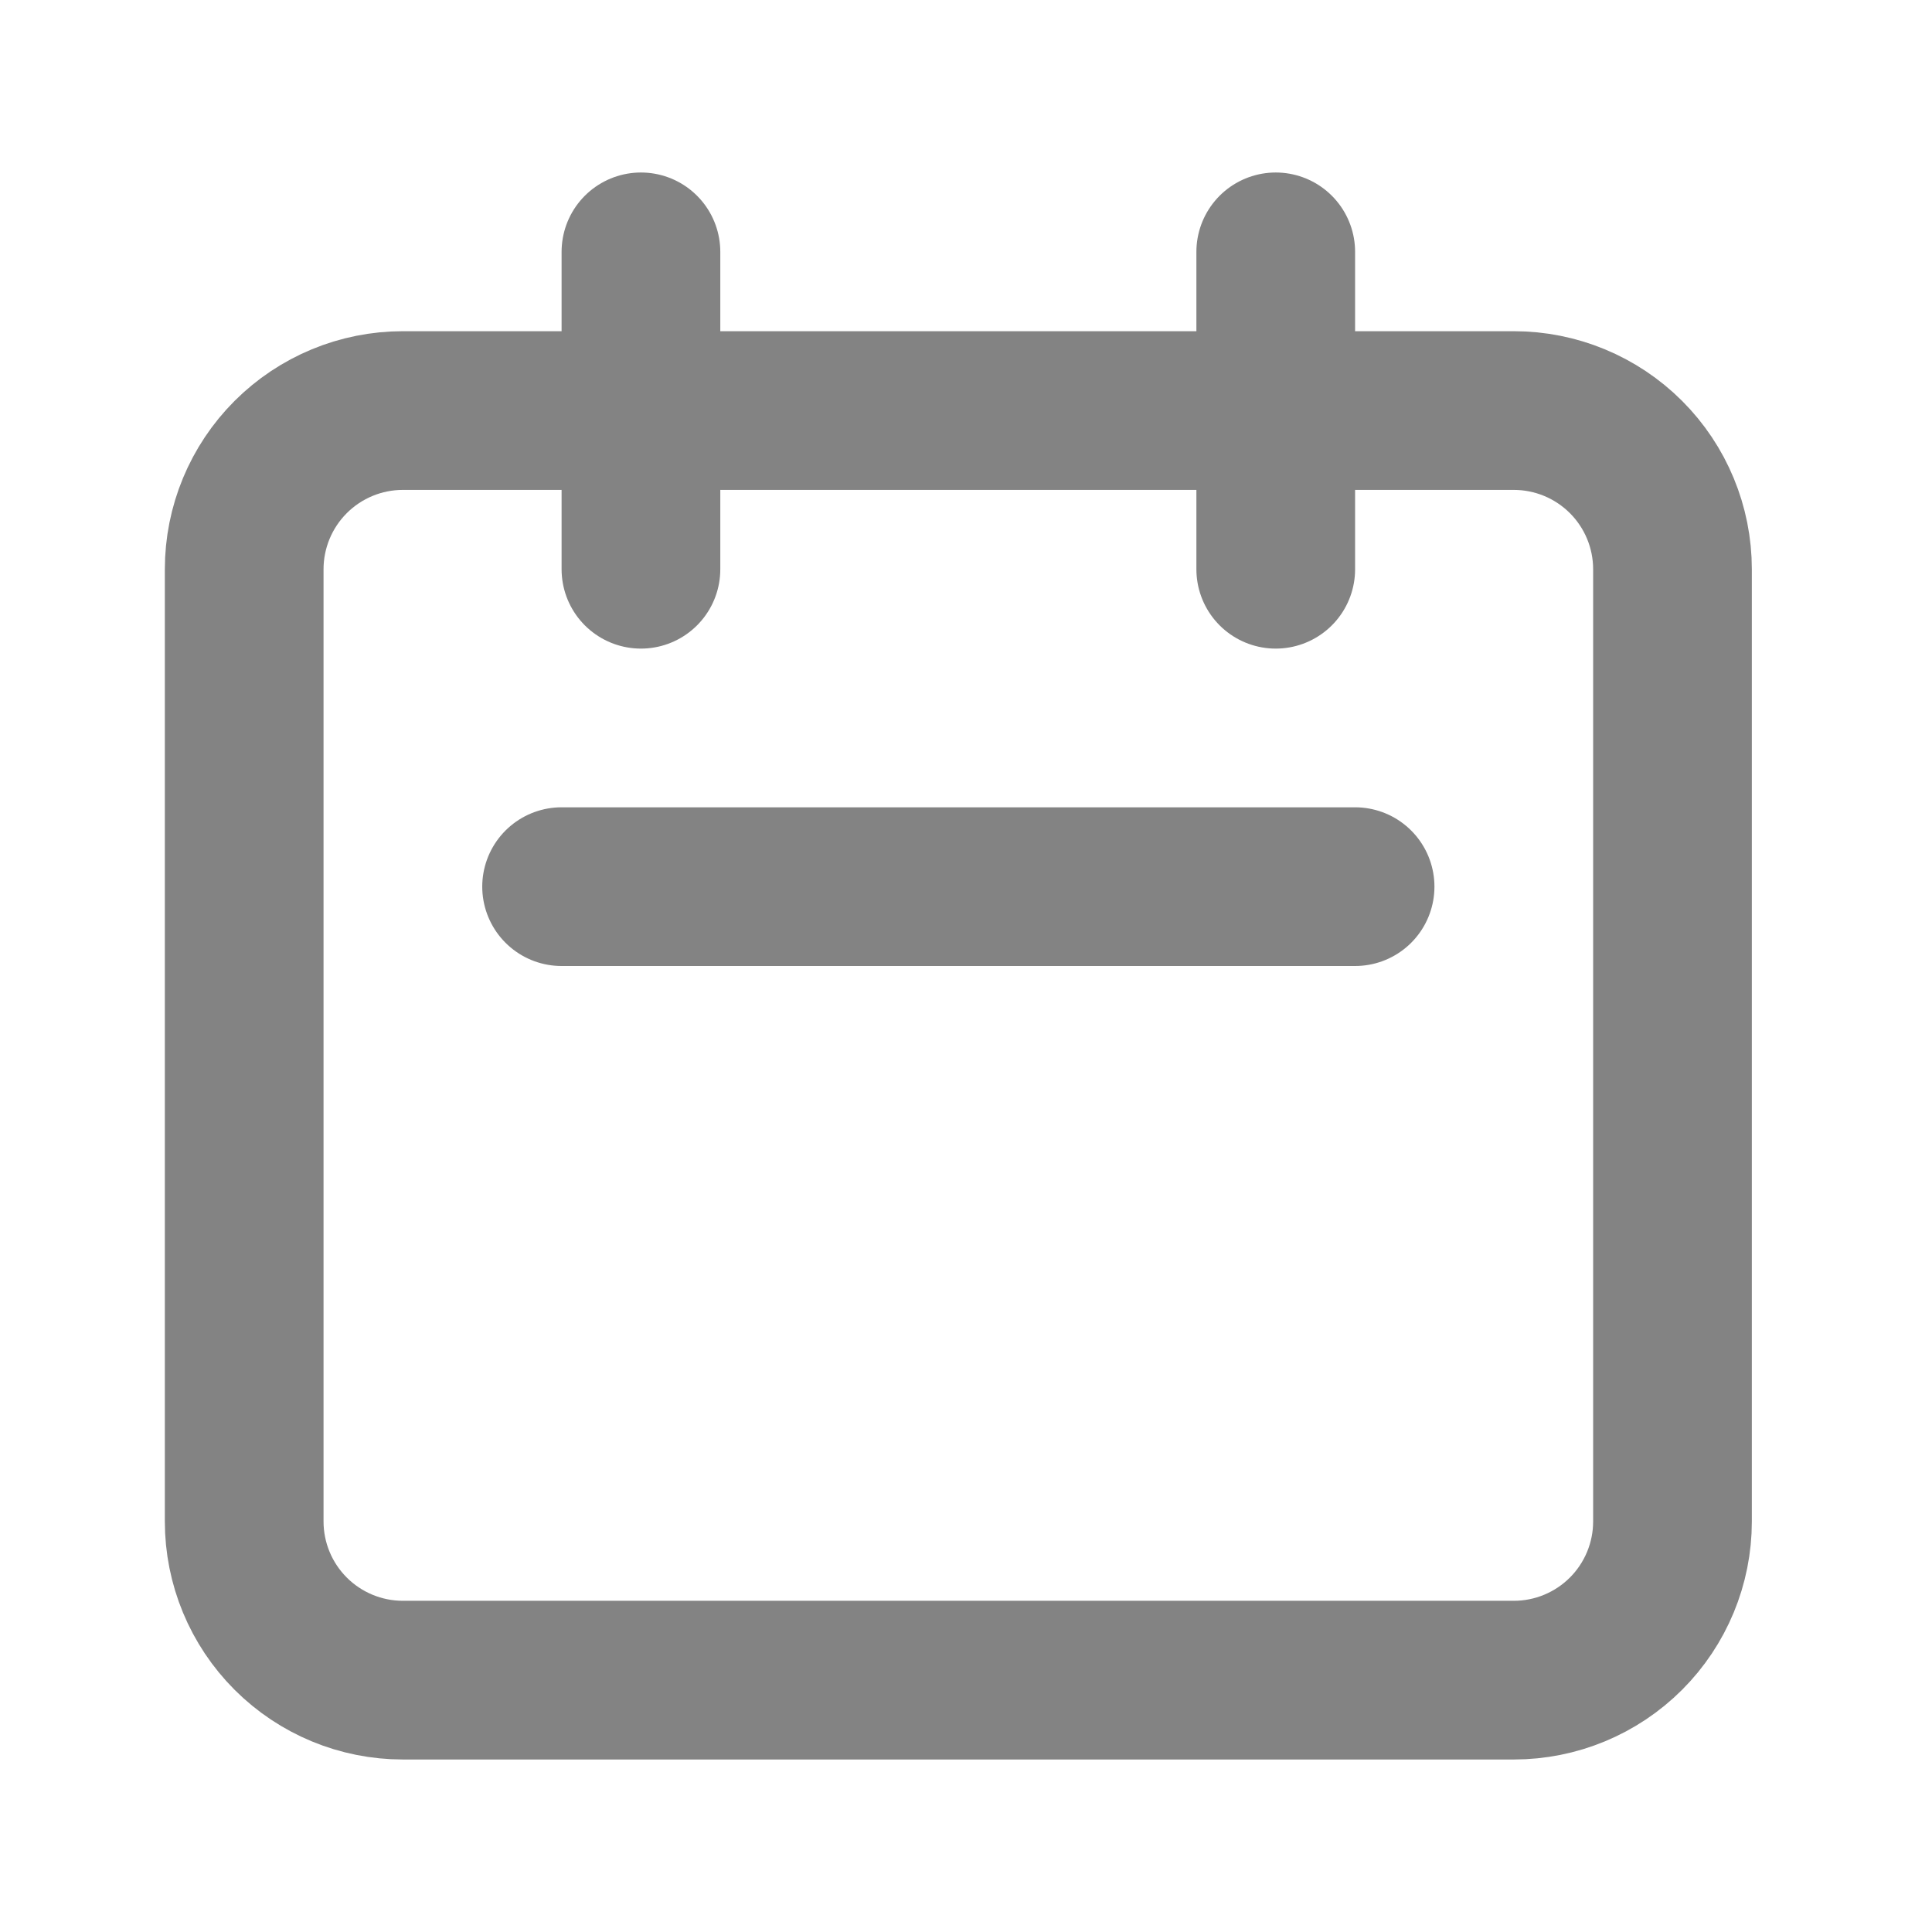 <svg width="84" height="84" viewBox="0 0 84 84" fill="none" xmlns="http://www.w3.org/2000/svg">
<g id="calendar">
<path id="Vector" d="M27.867 24.75V10.95M55.467 24.75V10.95M24.417 38.55H58.917M17.517 73.05H65.817C67.647 73.05 69.402 72.323 70.696 71.029C71.99 69.735 72.717 67.98 72.717 66.15V24.75C72.717 22.92 71.99 21.165 70.696 19.871C69.402 18.577 67.647 17.85 65.817 17.85H17.517C15.687 17.85 13.932 18.577 12.638 19.871C11.344 21.165 10.617 22.92 10.617 24.75V66.15C10.617 67.98 11.344 69.735 12.638 71.029C13.932 72.323 15.687 73.05 17.517 73.05Z" stroke="#838383" stroke-width="6.9" stroke-linecap="round" stroke-linejoin="round"/>
</g>
</svg>

